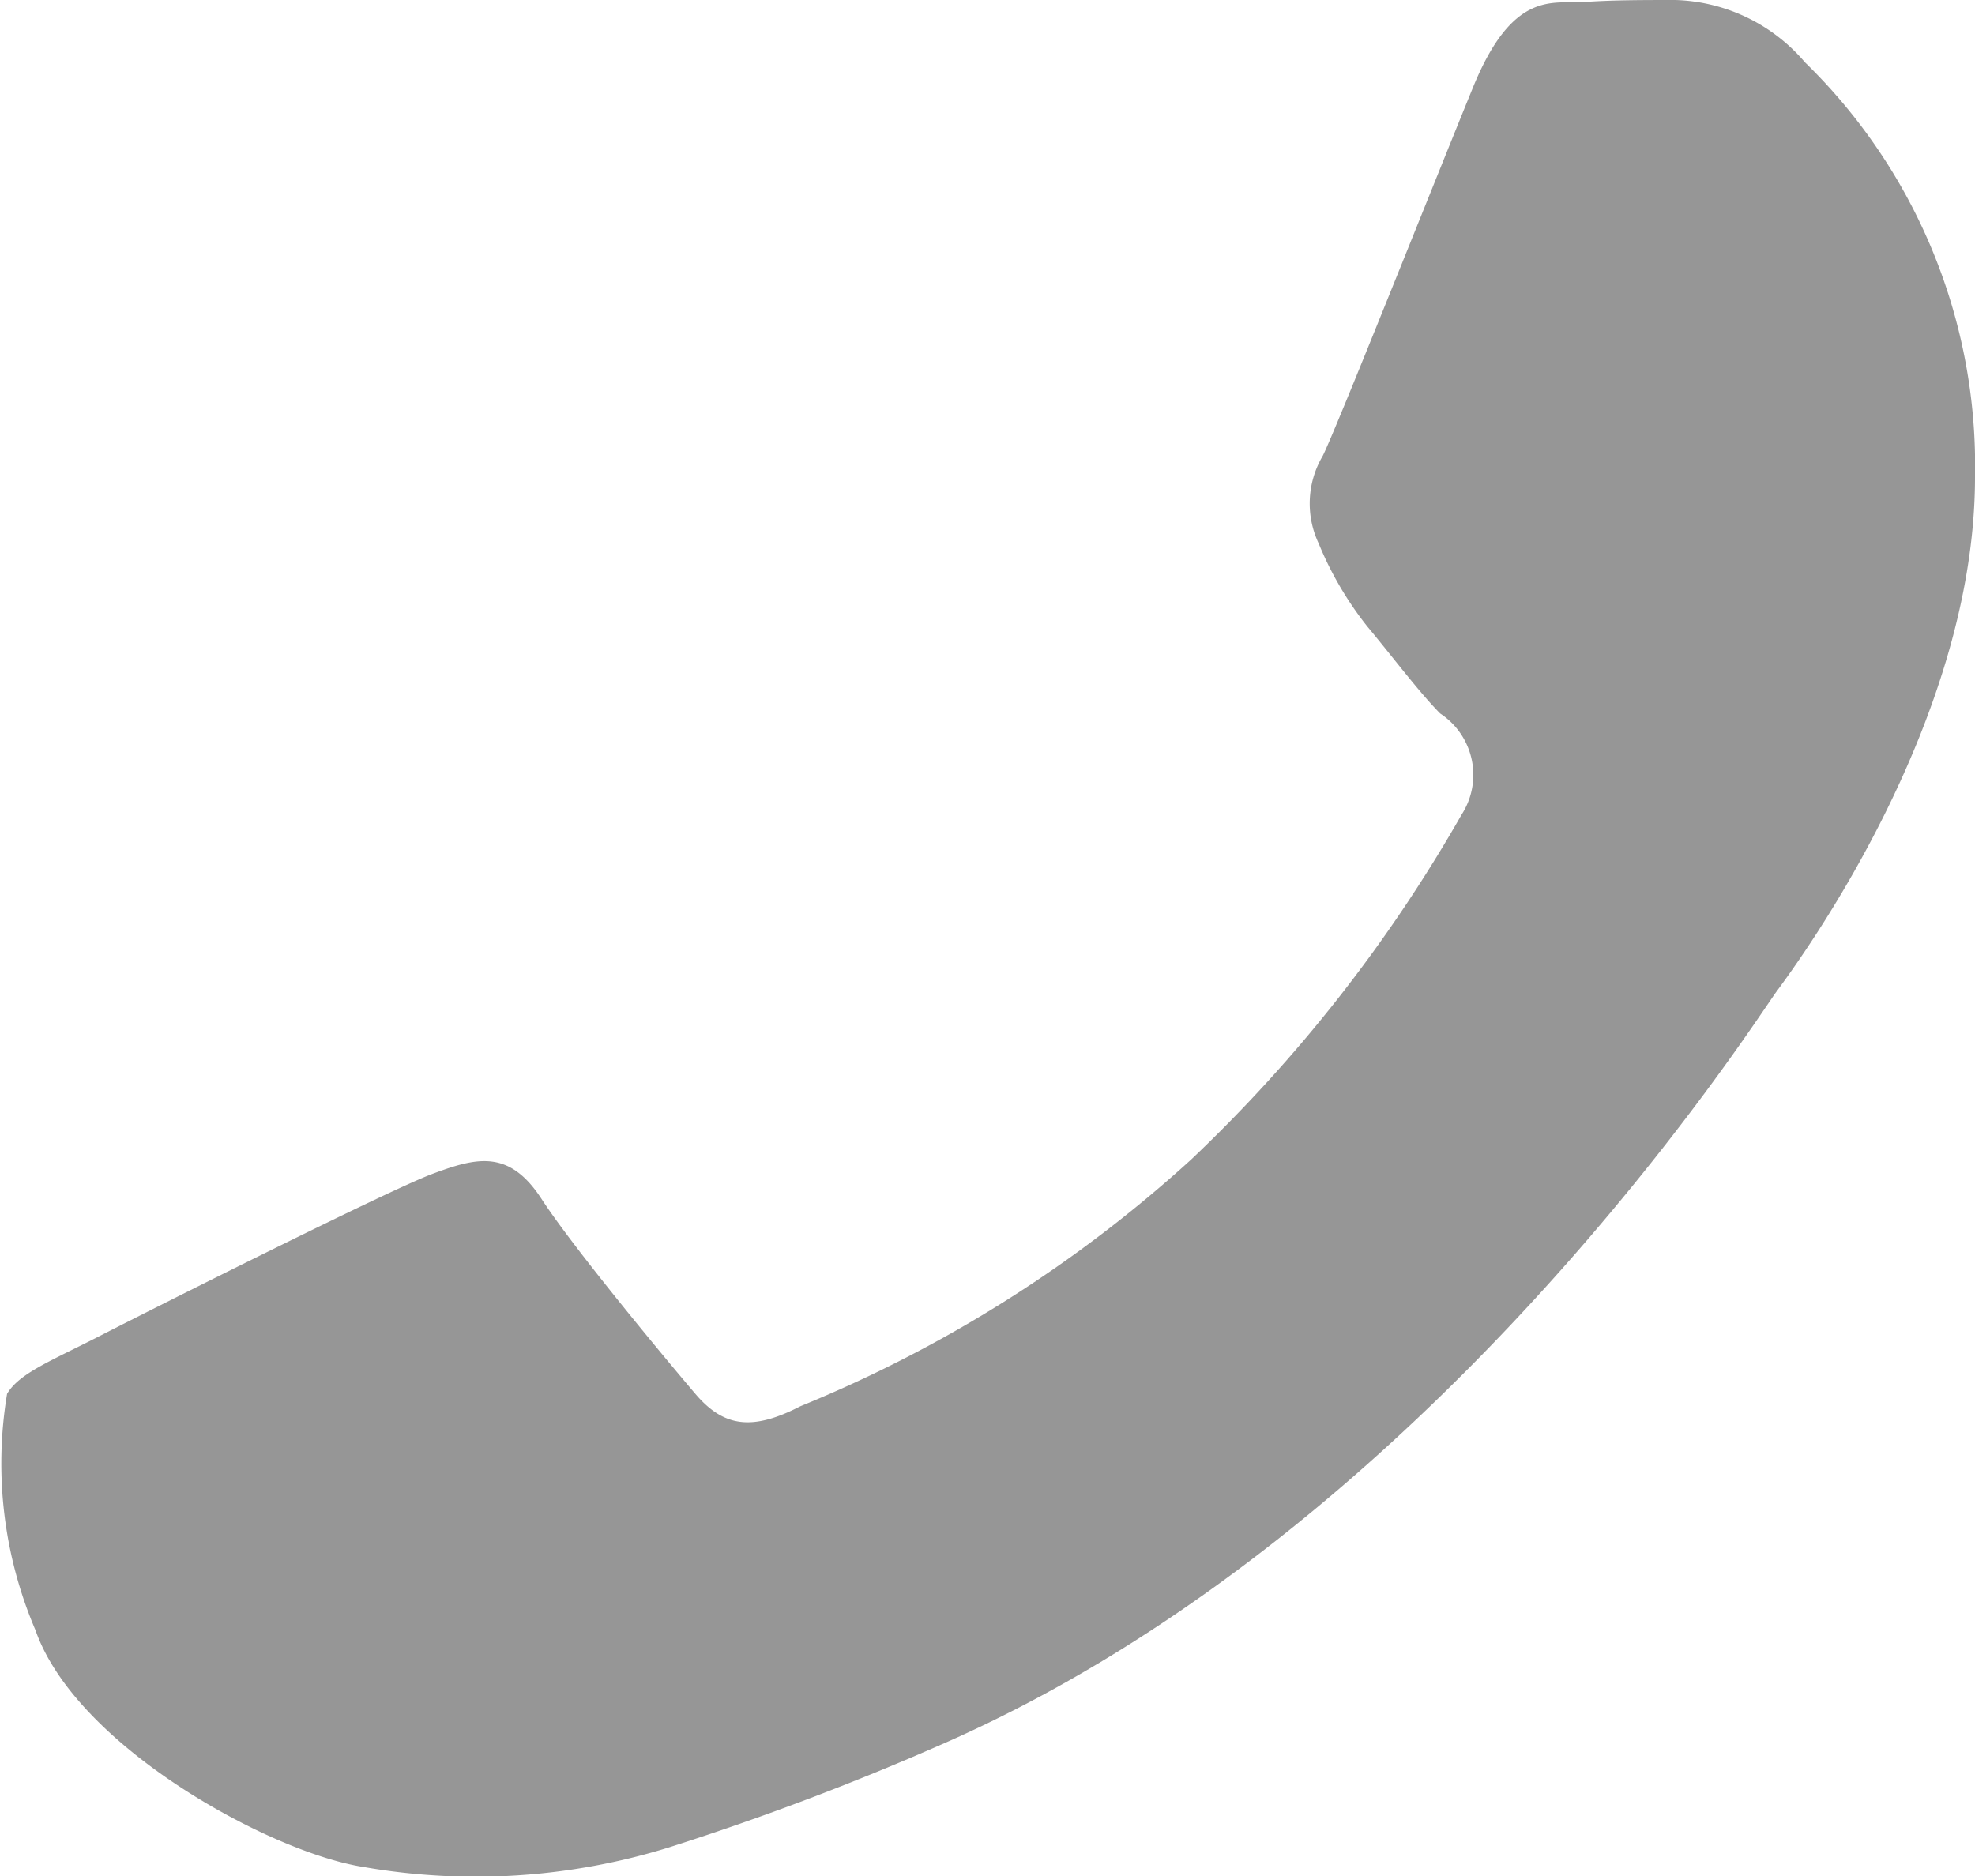 <svg xmlns="http://www.w3.org/2000/svg" width="22.569" height="21.441" viewBox="0 0 22.569 21.441"><defs><style>.a{fill:#969696;fill-rule:evenodd;}</style></defs><path class="a" d="M16.832,1c.451-1.108.908-.958,1.249-.975C18.4,0,18.775,0,19.145,0a2.02,2.02,0,0,1,1.481.712,6.436,6.436,0,0,1,1.943,4.741c0,2.8-1.99,5.5-2.267,5.878s-3.915,6.119-9.486,8.581a31.428,31.428,0,0,1-3.166,1.2,7.444,7.444,0,0,1-3.5.225C3.086,21.17.868,19.958.405,18.63a4.847,4.847,0,0,1-.324-2.7c.139-.237.509-.379,1.064-.664s3.286-1.659,3.794-1.849.879-.284,1.249.285,1.435,1.849,1.758,2.228.648.427,1.2.142a15.1,15.1,0,0,0,4.466-2.82A17.078,17.078,0,0,0,16.7,9.314a.839.839,0,0,0-.243-1.16c-.25-.254-.555-.663-.833-.995a3.912,3.912,0,0,1-.555-.948,1.069,1.069,0,0,1,.046-1C15.258,4.93,16.369,2.134,16.832,1Z"></path></svg>